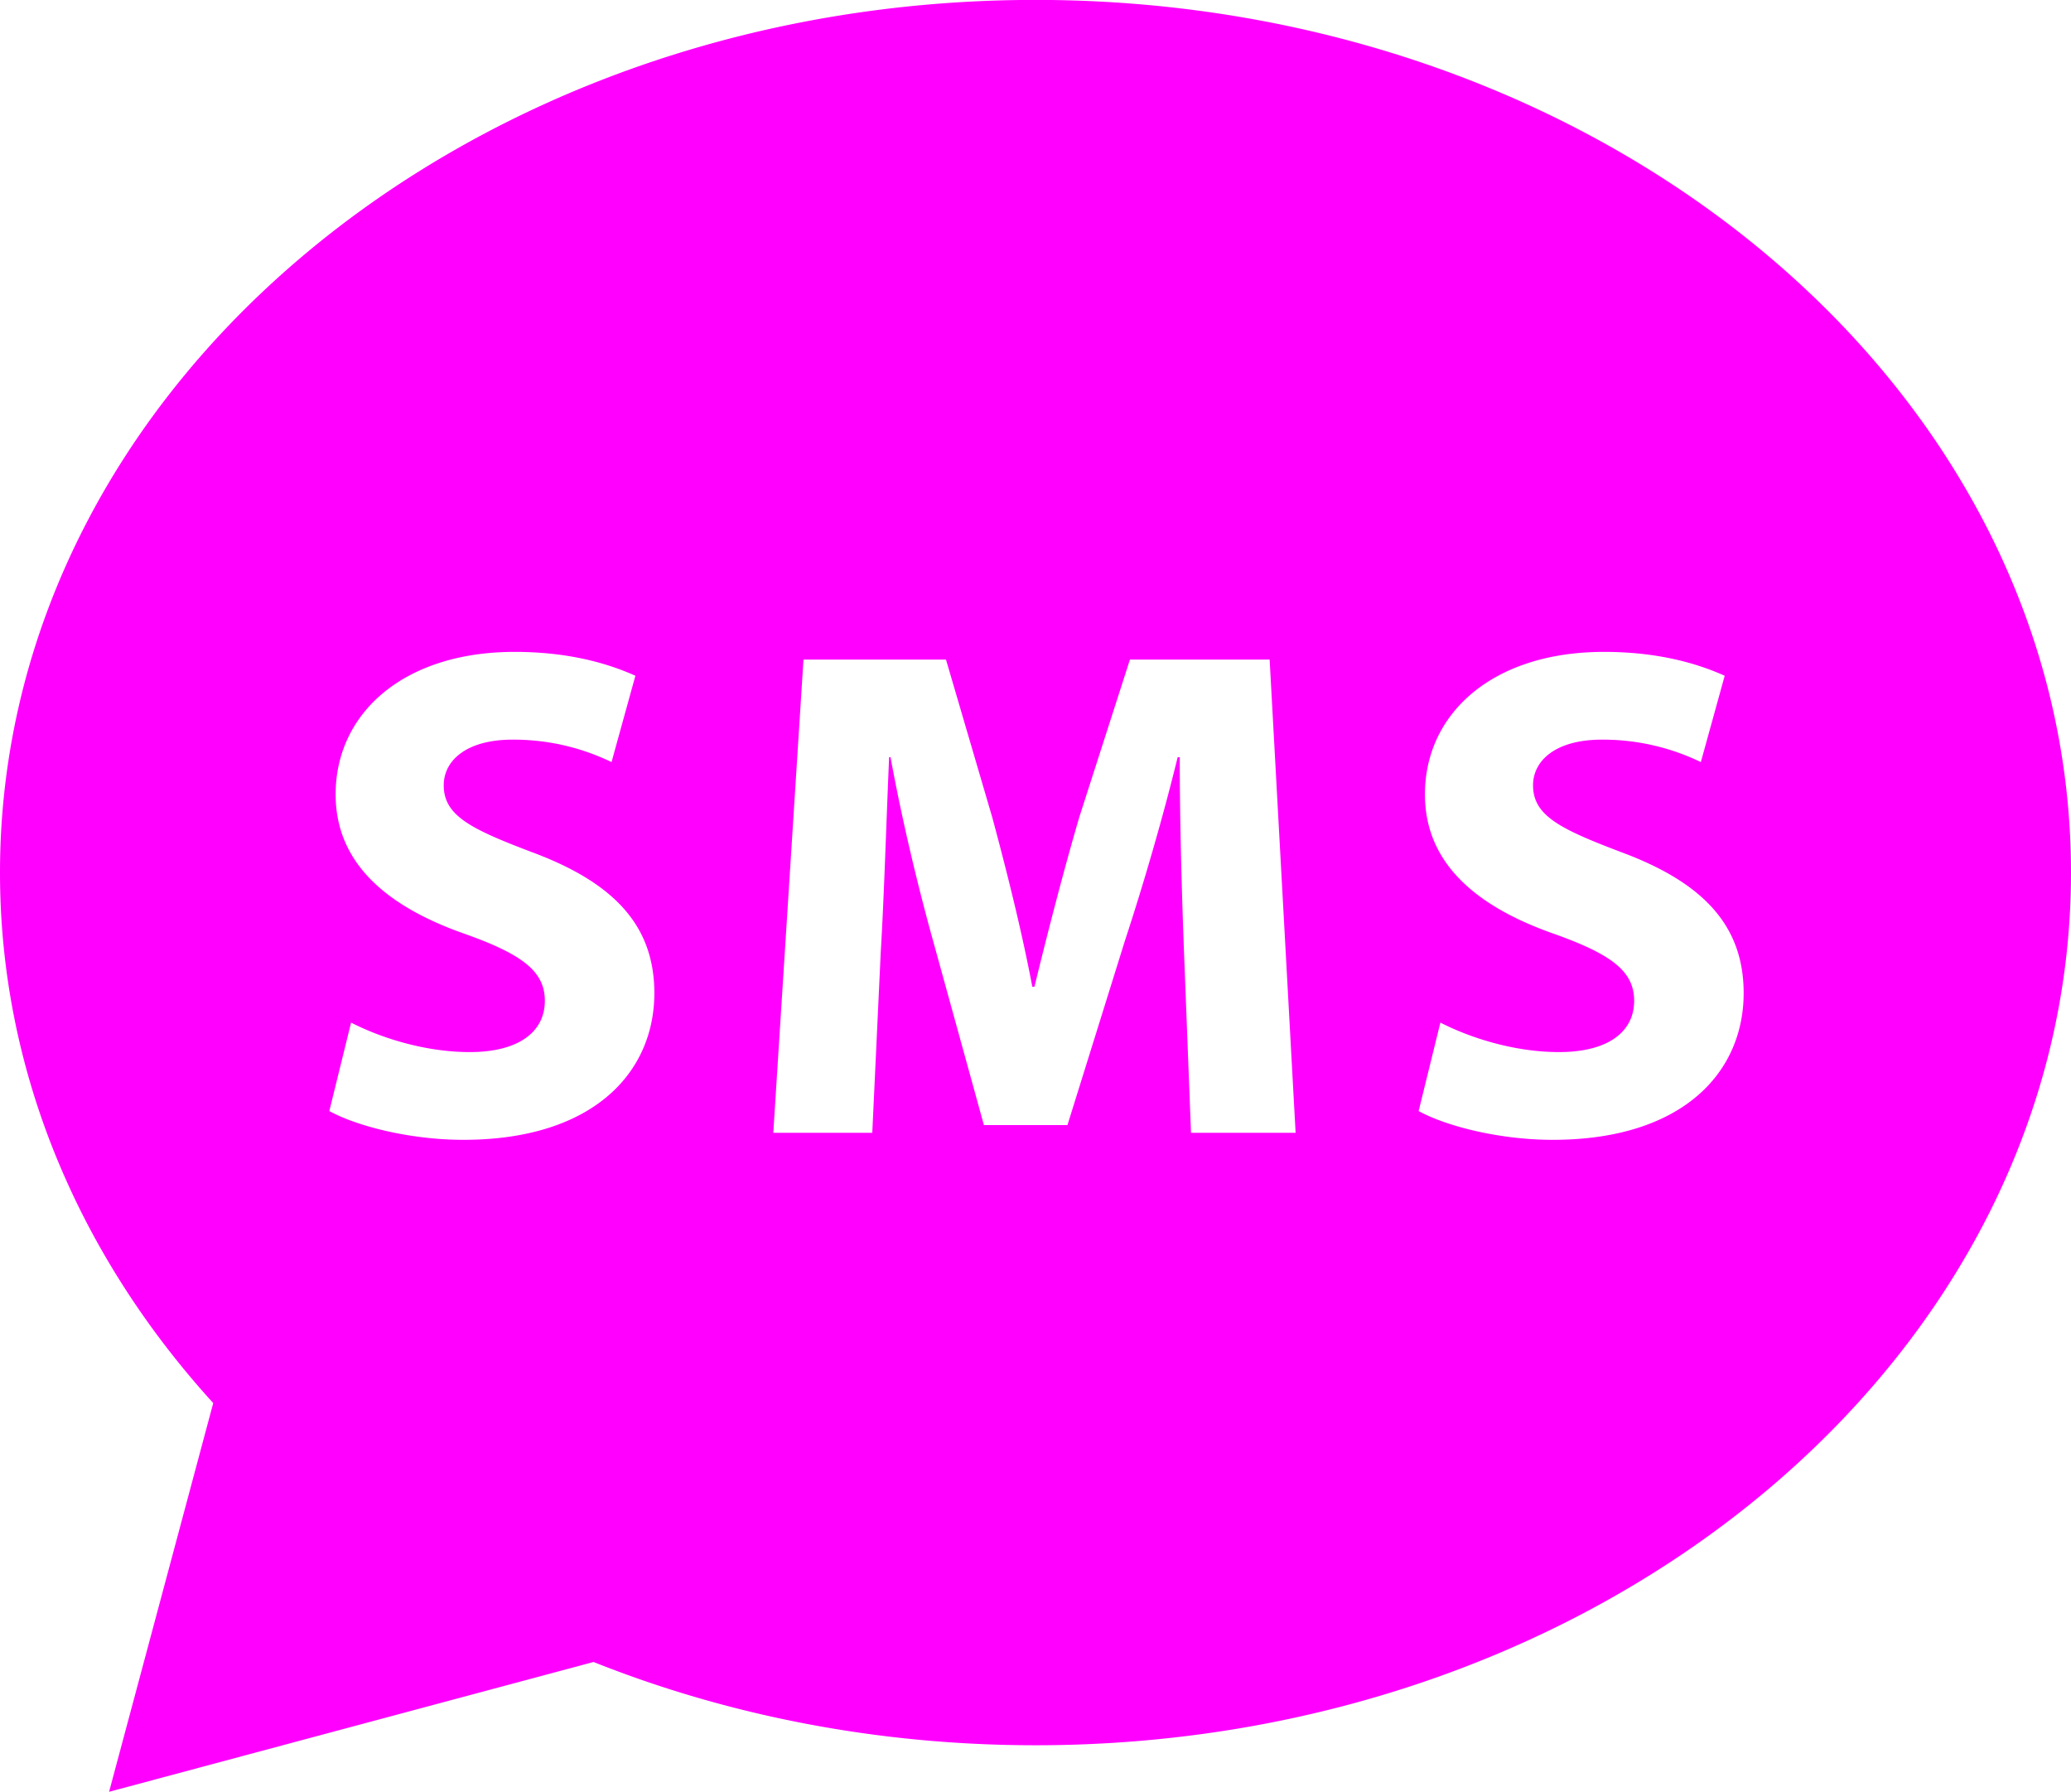 <?xml version="1.0" encoding="UTF-8" standalone="no"?><svg xmlns="http://www.w3.org/2000/svg" xmlns:xlink="http://www.w3.org/1999/xlink" data-name="Layer 2" fill="#ff00ff" height="909.1" preserveAspectRatio="xMidYMid meet" version="1" viewBox="474.6 545.5 1050.8 909.1" width="1050.8" zoomAndPan="magnify"><g id="change1_1"><path d="M1000,545.454c-290.167,0-525.4,198.222-525.4,442.741,0,101.249,40.332,194.56,108.194,269.146l-52.841,197.206,245.791-65.859c68.013,27.091,144.03,42.248,224.251,42.248,290.167,0,525.4-198.222,525.4-442.741S1290.167,545.454,1000,545.454ZM709.723,1123.782c-27.428,0-54.5-7.124-68.036-14.6l11.042-44.883c14.6,7.48,37.045,14.961,60.2,14.961,24.935,0,38.114-10.33,38.114-26,0-14.96-11.4-23.509-40.251-33.839-39.9-13.893-65.9-35.977-65.9-70.885,0-40.964,34.2-72.311,90.833-72.311,27.072,0,47.019,5.7,61.268,12.111l-12.111,43.814a114.125,114.125,0,0,0-50.226-11.4c-23.51,0-34.908,10.687-34.908,23.154,0,15.317,13.536,22.085,44.526,33.84,42.389,15.673,62.336,37.758,62.336,71.6C806.611,1089.587,775.621,1123.782,709.723,1123.782Zm369.177-3.562-3.562-91.9c-1.068-28.853-2.137-63.761-2.137-98.67h-1.068c-7.48,30.635-17.454,64.831-26.716,92.971l-29.209,93.683H973.818l-25.646-92.97c-7.837-28.141-16.029-62.337-21.729-93.684h-.713c-1.425,32.415-2.493,69.461-4.274,99.383l-4.274,91.189H866.956l15.317-240.084h72.31l23.51,80.147c7.48,27.784,14.961,57.706,20.3,85.846h1.069c6.768-27.785,14.961-59.487,22.8-86.2l25.646-79.79H1118.8l13.18,240.084Zm183.525,3.562c-27.428,0-54.5-7.124-68.036-14.6l11.042-44.883c14.6,7.48,37.045,14.961,60.2,14.961,24.935,0,38.114-10.33,38.114-26,0-14.96-11.4-23.509-40.252-33.839-39.9-13.893-65.9-35.977-65.9-70.885,0-40.964,34.2-72.311,90.833-72.311,27.072,0,47.02,5.7,61.268,12.111l-12.111,43.814a114.121,114.121,0,0,0-50.225-11.4c-23.51,0-34.908,10.687-34.908,23.154,0,15.317,13.536,22.085,44.526,33.84,42.389,15.673,62.336,37.758,62.336,71.6C1359.313,1089.587,1328.324,1123.782,1262.425,1123.782Z"/></g></svg>